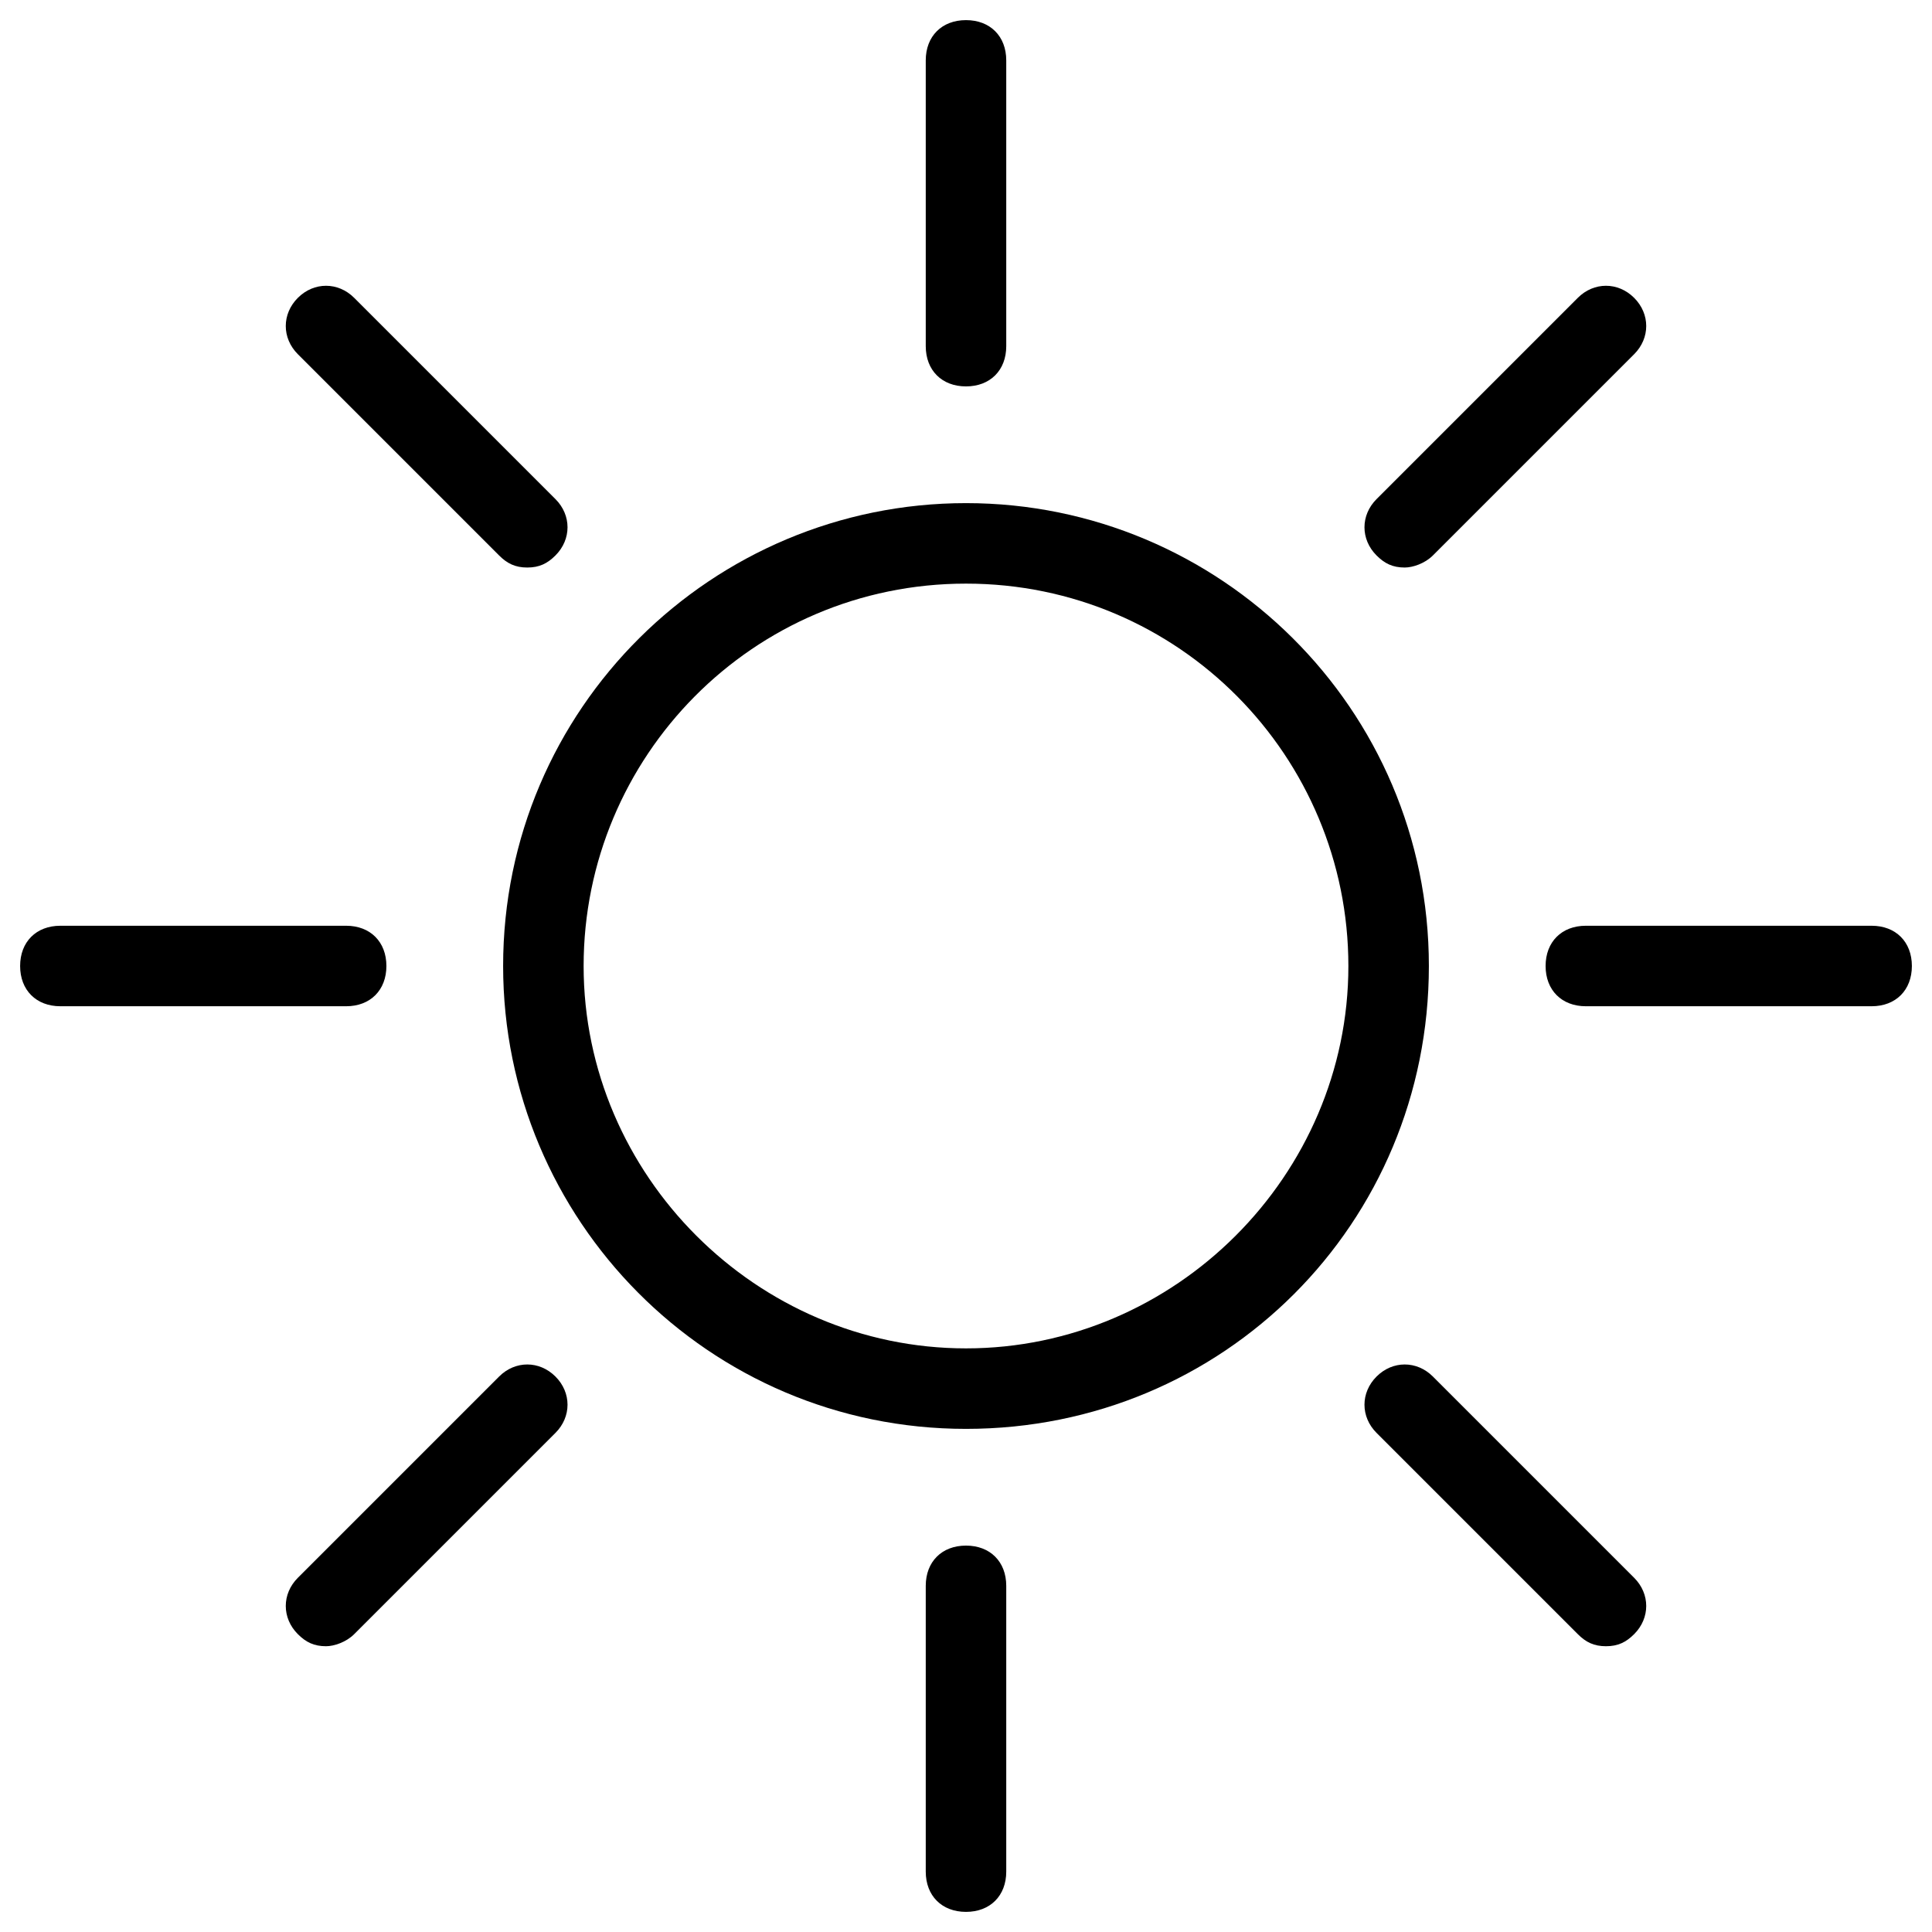 <svg height='300px' width='300px'  fill="#000000" xmlns="http://www.w3.org/2000/svg" xmlns:xlink="http://www.w3.org/1999/xlink" version="1.1" x="0px" y="0px" viewBox="0 0 48 48" style="enable-background:new 0 0 48 48;" xml:space="preserve"><style type="text/css">
	.st0{fill:#000000;}
</style><g><g><path class="st0" d="M24,35.5c-6.4,0-11.5-5.2-11.5-11.5c0-6.4,5.2-11.5,11.5-11.5S35.5,17.6,35.5,24C35.5,30.4,30.4,35.5,24,35.5    z M24,14.5c-5.3,0-9.5,4.3-9.5,9.5s4.3,9.5,9.5,9.5s9.5-4.3,9.5-9.5S29.3,14.5,24,14.5z"></path></g><g><g><path class="st0" d="M24,9.6c-0.6,0-1-0.4-1-1V1.5c0-0.6,0.4-1,1-1s1,0.4,1,1v7.1C25,9.2,24.6,9.6,24,9.6z"></path></g><g><path class="st0" d="M24,47.5c-0.6,0-1-0.4-1-1v-7.1c0-0.6,0.4-1,1-1s1,0.4,1,1v7.1C25,47.1,24.6,47.5,24,47.5z"></path></g></g><g><g><path class="st0" d="M34.9,14.1c-0.3,0-0.5-0.1-0.7-0.3c-0.4-0.4-0.4-1,0-1.4l5-5c0.4-0.4,1-0.4,1.4,0s0.4,1,0,1.4l-5,5     C35.4,14,35.1,14.1,34.9,14.1z"></path></g><g><path class="st0" d="M8.1,40.9c-0.3,0-0.5-0.1-0.7-0.3c-0.4-0.4-0.4-1,0-1.4l5-5c0.4-0.4,1-0.4,1.4,0s0.4,1,0,1.4l-5,5     C8.6,40.8,8.3,40.9,8.1,40.9z"></path></g></g><g><g><path class="st0" d="M46.5,25h-7.1c-0.6,0-1-0.4-1-1s0.4-1,1-1h7.1c0.6,0,1,0.4,1,1S47.1,25,46.5,25z"></path></g><g><path class="st0" d="M8.6,25H1.5c-0.6,0-1-0.4-1-1s0.4-1,1-1h7.1c0.6,0,1,0.4,1,1S9.2,25,8.6,25z"></path></g></g><g><g><path class="st0" d="M39.9,40.9c-0.3,0-0.5-0.1-0.7-0.3l-5-5c-0.4-0.4-0.4-1,0-1.4s1-0.4,1.4,0l5,5c0.4,0.4,0.4,1,0,1.4     C40.4,40.8,40.2,40.9,39.9,40.9z"></path></g><g><path class="st0" d="M13.1,14.1c-0.3,0-0.5-0.1-0.7-0.3l-5-5C7,8.4,7,7.8,7.4,7.4s1-0.4,1.4,0l5,5c0.4,0.4,0.4,1,0,1.4     C13.6,14,13.4,14.1,13.1,14.1z"></path></g></g></g></svg>